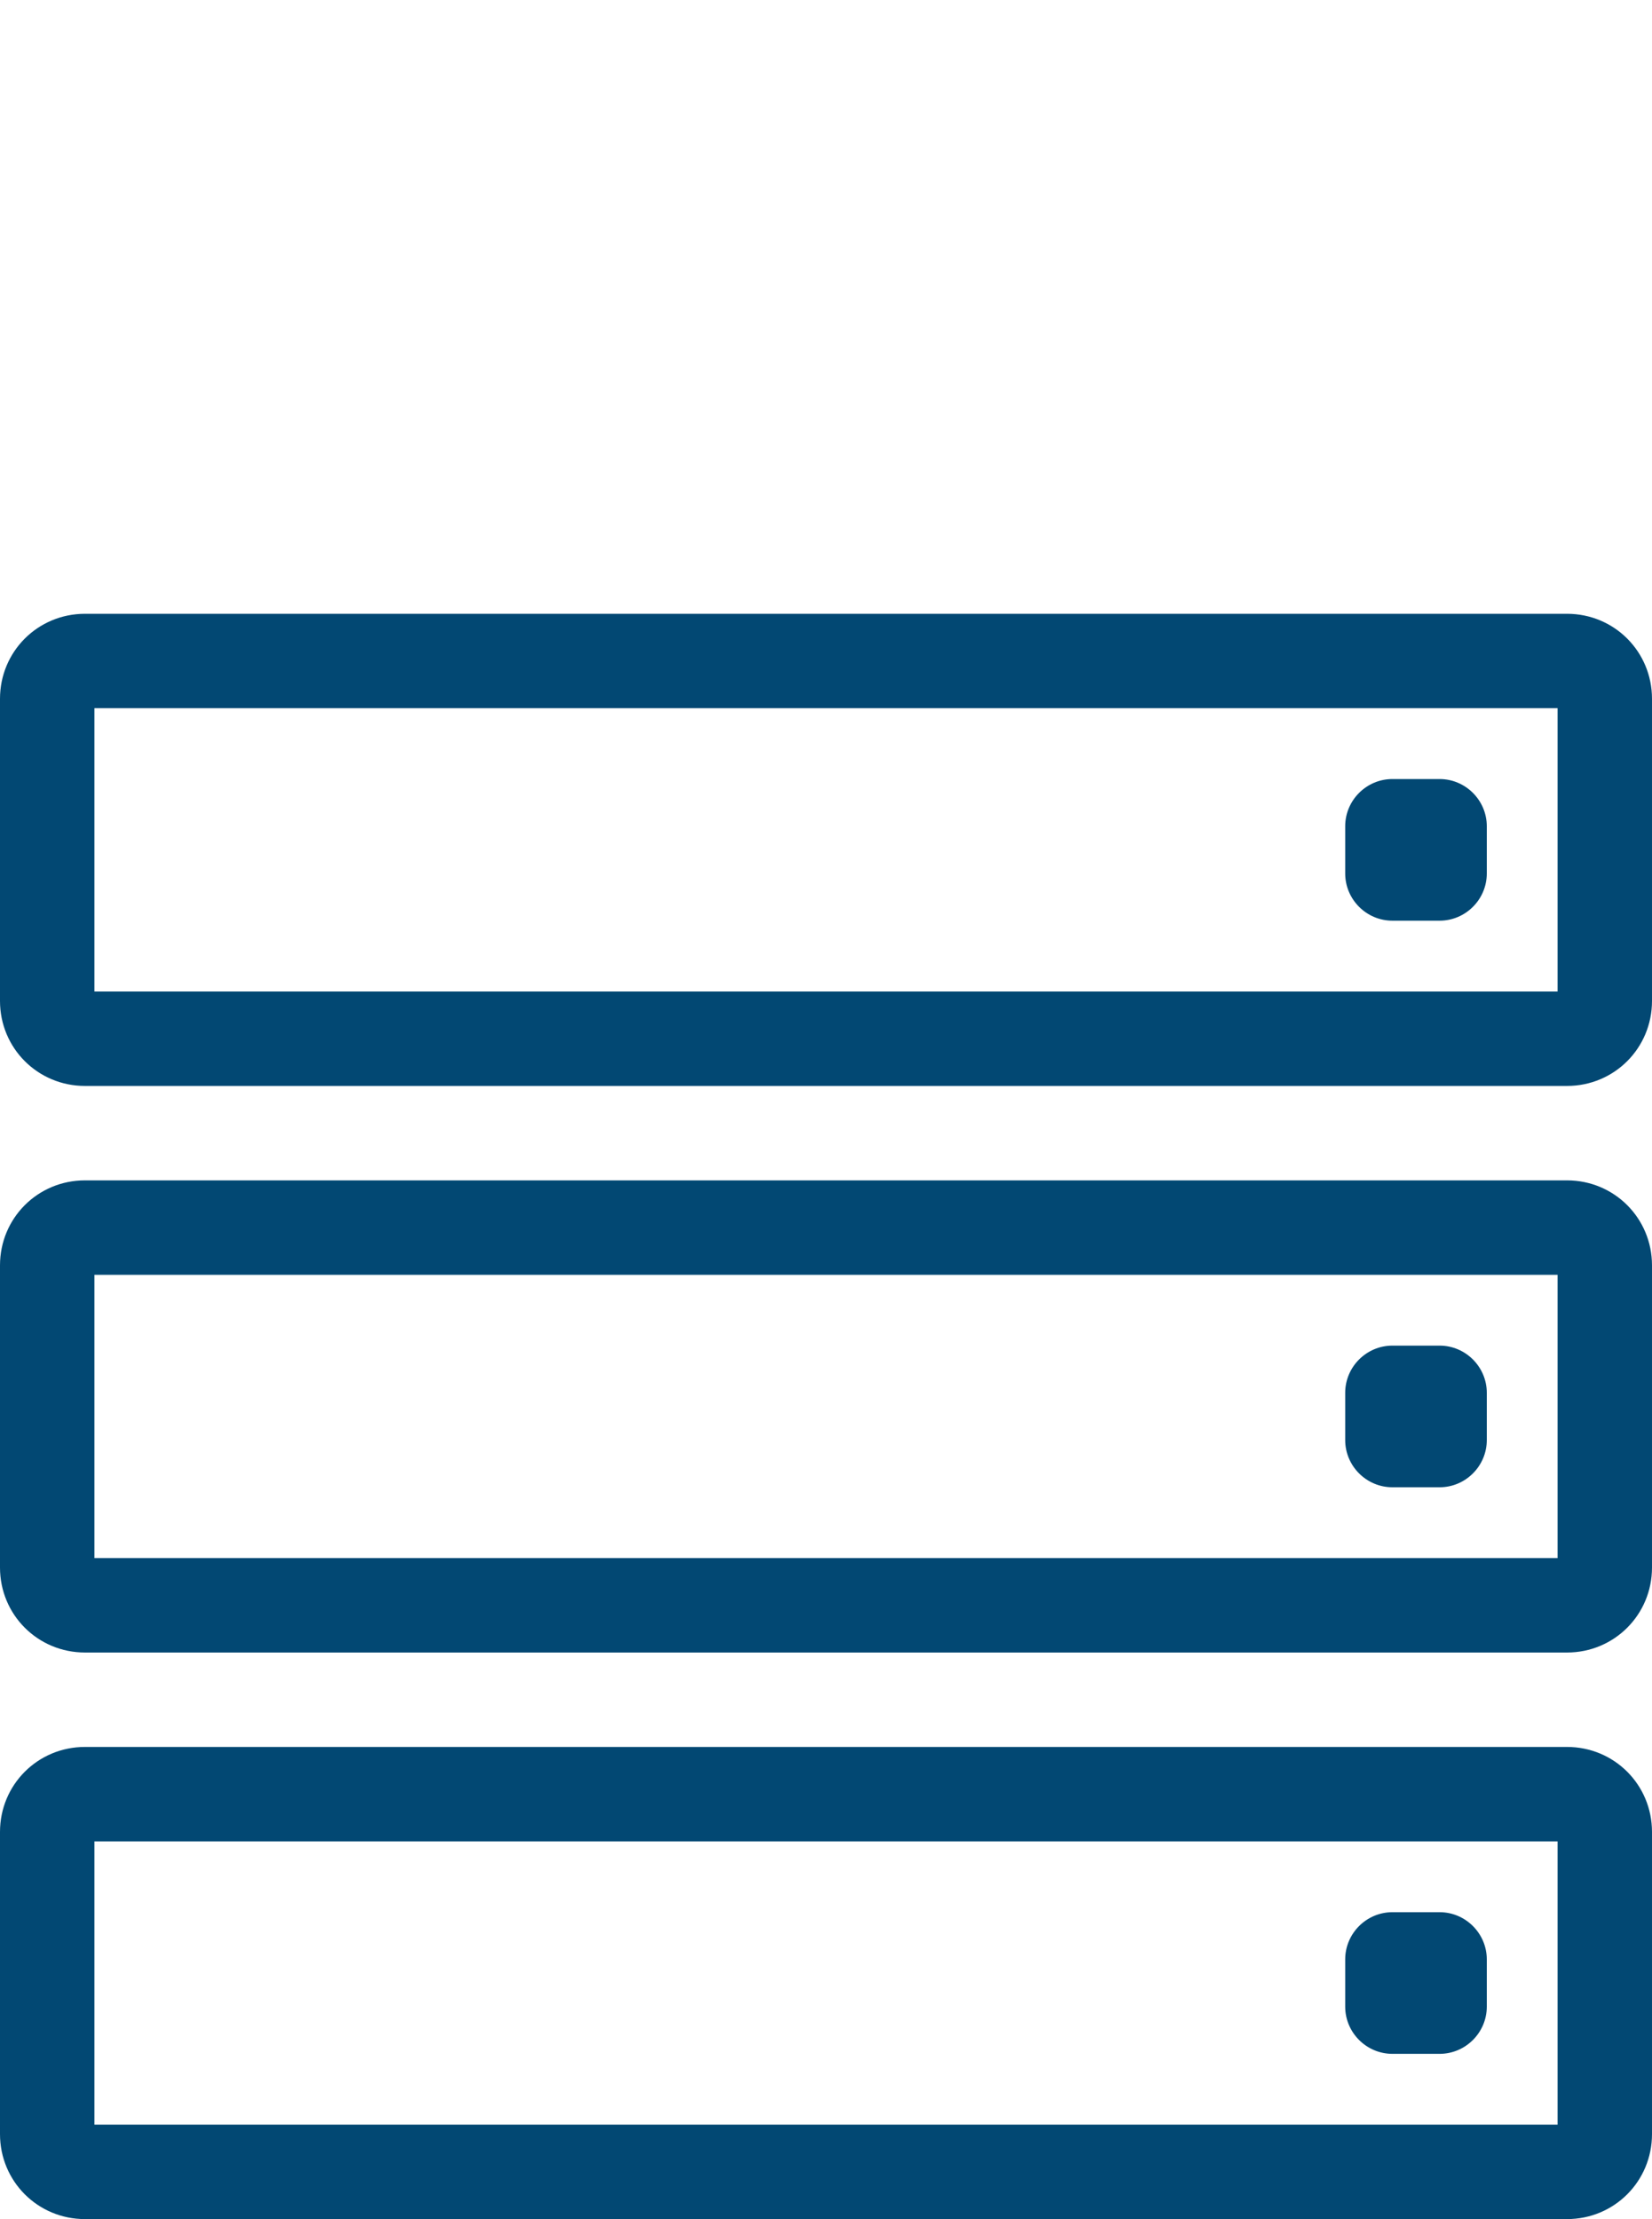 <?xml version="1.0" encoding="utf-8"?>
<!-- Generator: Adobe Illustrator 26.0.2, SVG Export Plug-In . SVG Version: 6.00 Build 0)  -->
<svg version="1.1" id="Ebene_1" xmlns="http://www.w3.org/2000/svg" xmlns:xlink="http://www.w3.org/1999/xlink" x="0px" y="0px"
	 viewBox="0 0 70 94" style="enable-background:new 0 0 70 94;" xml:space="preserve">
<style type="text/css">
	.st0{fill:#024873;}
</style>
<path class="st0" d="M66.4,46H3.6c-2,0-3.6-1.6-3.6-3.6V29.6c0-2,1.6-3.6,3.6-3.6h62.8c2,0,3.6,1.6,3.6,3.6v12.8
	C70,44.4,68.4,46,66.4,46z M4,42h62V30H4V42z M66.4,30L66.4,30z"/>
<path class="st0" d="M59,33h2c1.1,0,2,0.9,2,2v2c0,1.1-0.9,2-2,2h-2c-1.1,0-2-0.9-2-2v-2C57,33.9,57.9,33,59,33z"/>
<path class="st0" d="M66.4,70H3.6c-2,0-3.6-1.6-3.6-3.6V53.6c0-2,1.6-3.6,3.6-3.6h62.8c2,0,3.6,1.6,3.6,3.6v12.8
	C70,68.4,68.4,70,66.4,70z M4,66h62V54H4V66z M66.4,54L66.4,54z"/>
<path class="st0" d="M59,57h2c1.1,0,2,0.9,2,2v2c0,1.1-0.9,2-2,2h-2c-1.1,0-2-0.9-2-2v-2C57,57.9,57.9,57,59,57z"/>
<path class="st0" d="M66.4,94H3.6c-2,0-3.6-1.6-3.6-3.6V77.6c0-2,1.6-3.6,3.6-3.6h62.8c2,0,3.6,1.6,3.6,3.6v12.8
	C70,92.4,68.4,94,66.4,94z M4,90h62V78H4V90z M66.4,78L66.4,78z"/>
<path class="st0" d="M59,81h2c1.1,0,2,0.9,2,2v2c0,1.1-0.9,2-2,2h-2c-1.1,0-2-0.9-2-2v-2C57,81.9,57.9,81,59,81z"/>
</svg>
